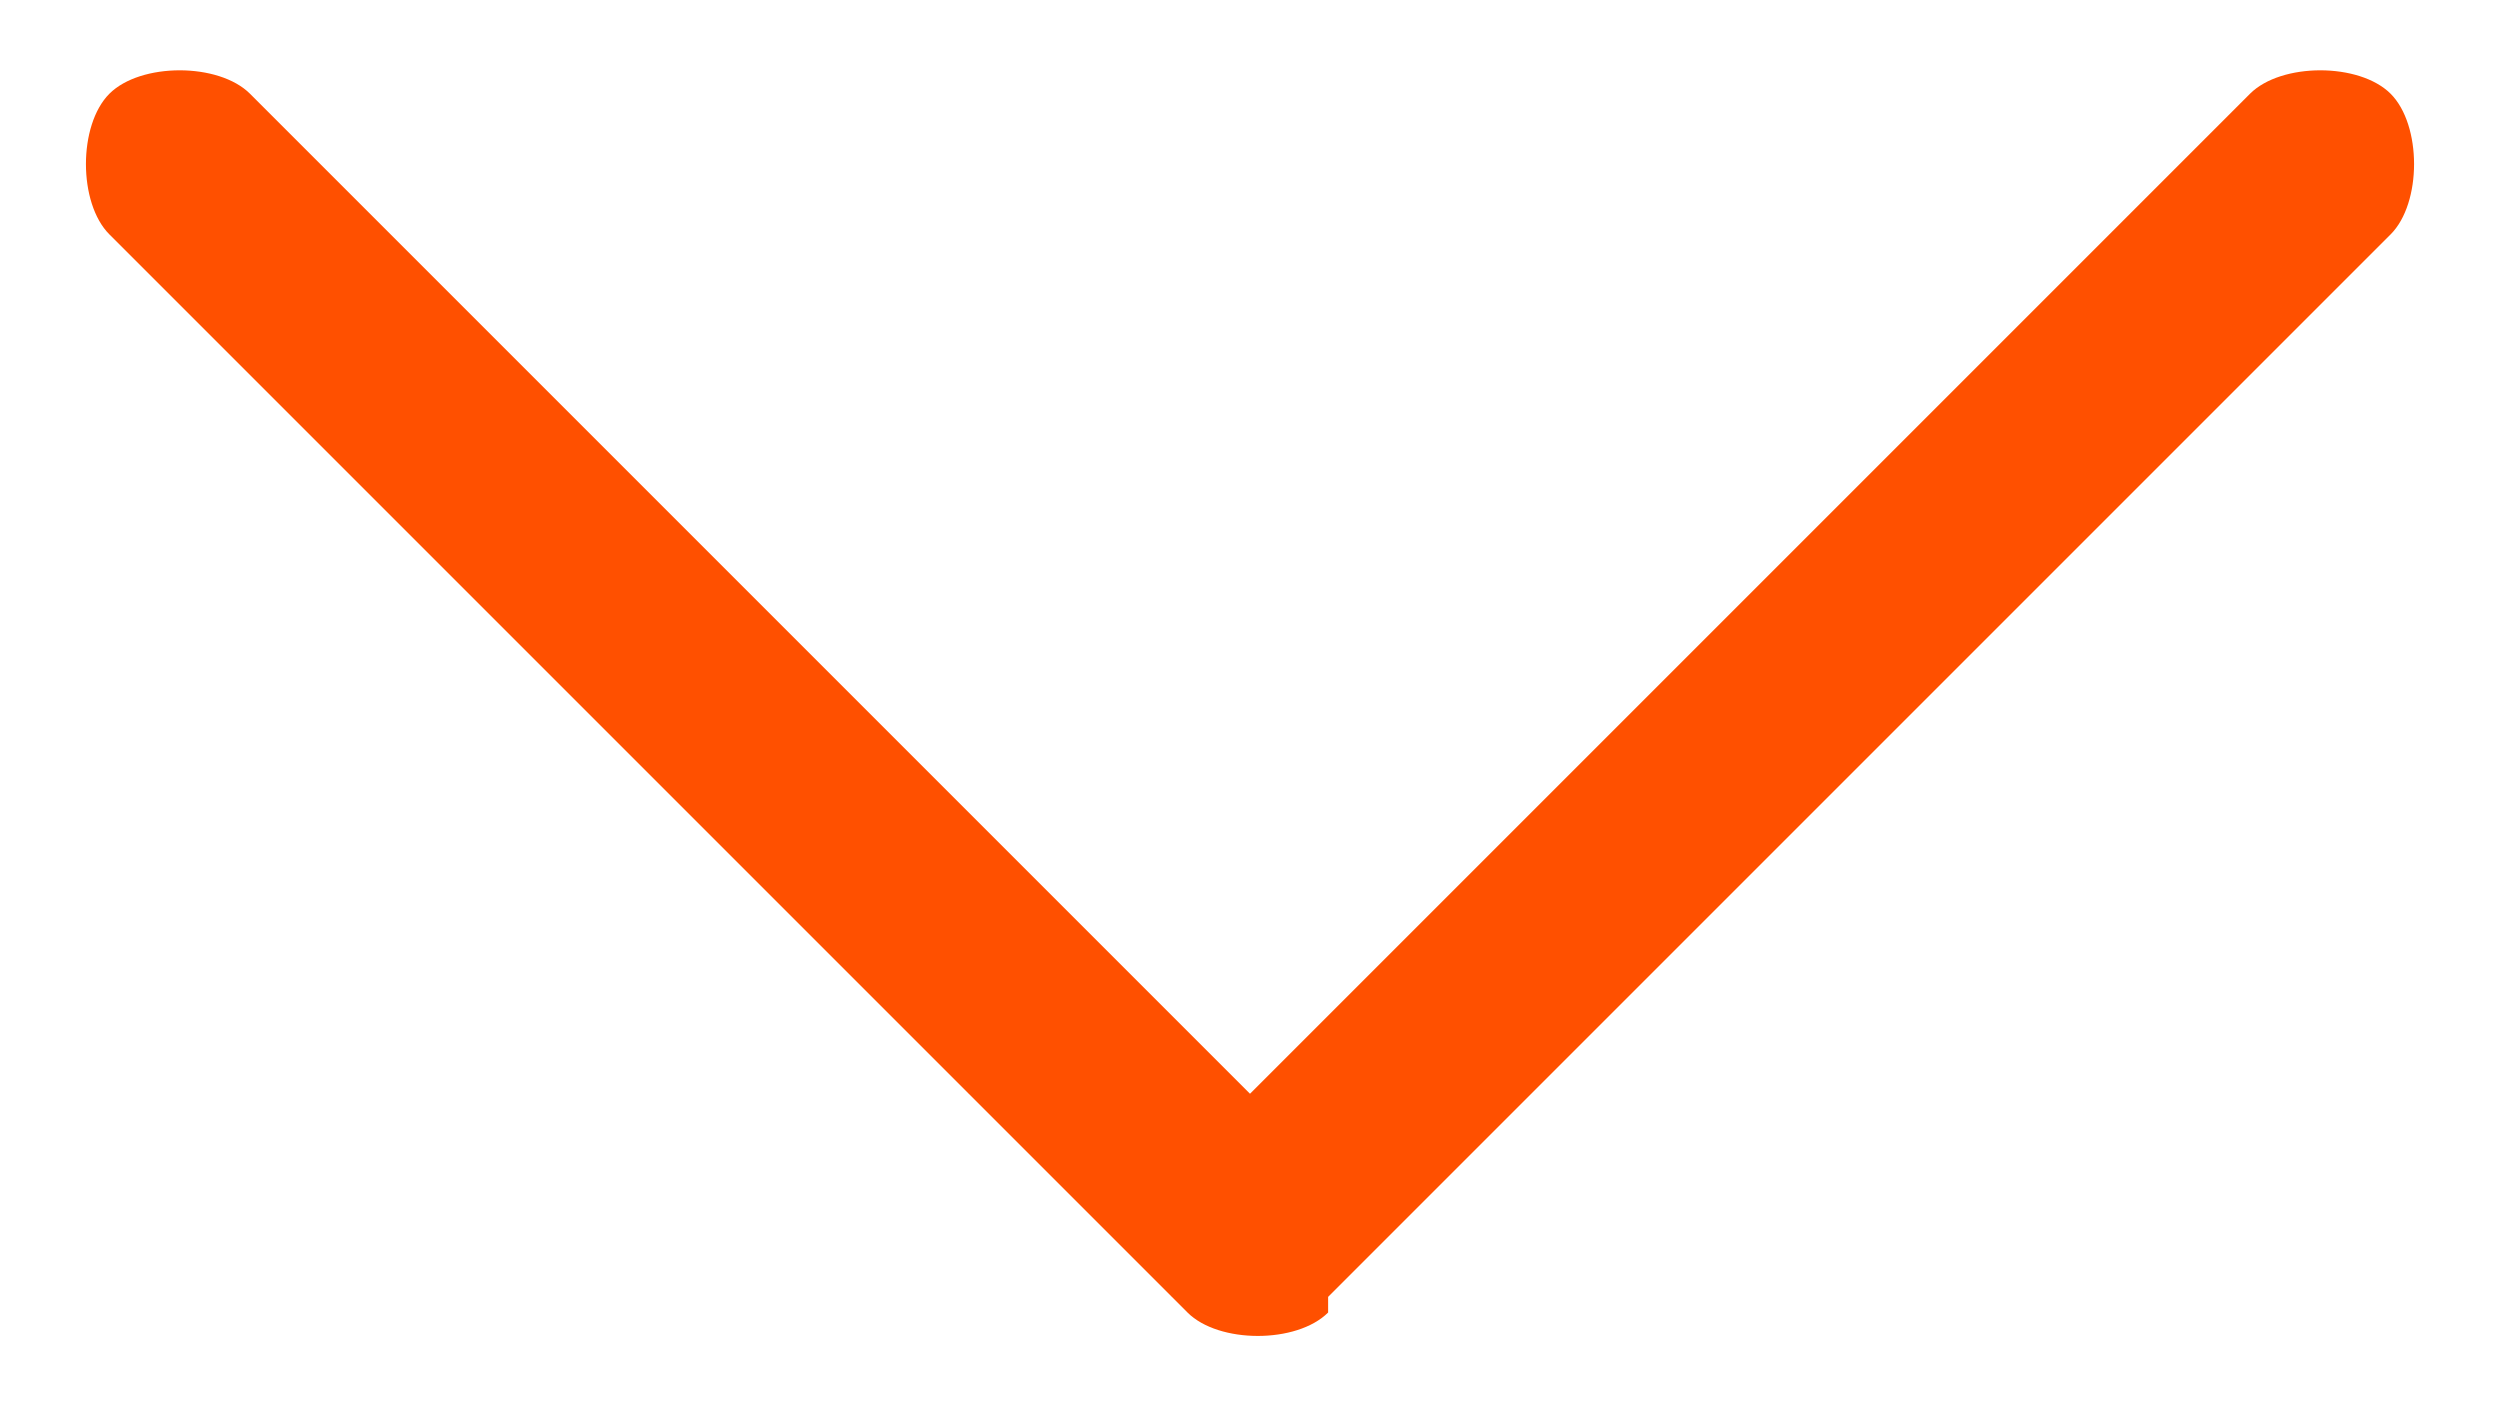 <?xml version="1.0" encoding="utf-8"?>
<!-- Generator: Adobe Illustrator 23.0.1, SVG Export Plug-In . SVG Version: 6.00 Build 0)  -->
<svg version="1.1" id="图层_1" xmlns="http://www.w3.org/2000/svg" xmlns:xlink="http://www.w3.org/1999/xlink" x="0px" y="0px"
	 viewBox="0 0 16 9" style="enable-background:new 0 0 16 9;" xml:space="preserve">
<style type="text/css">
	.st0{fill:#ff5000;}
</style>
<g>
	<g>
		<path class="st0" d="M8,7L1.6,0.6c-0.2-0.2-0.7-0.2-0.9,0c-0.2,0.2-0.2,0.7,0,0.9l6.9,6.9c0.2,0.2,0.7,0.2,0.9,0c0,0,0,0,0-0.1
			l6.8-6.8c0.2-0.2,0.2-0.7,0-0.9c-0.2-0.2-0.7-0.2-0.9,0L8,7z M8,7"/>
	</g>
</g>
</svg>
